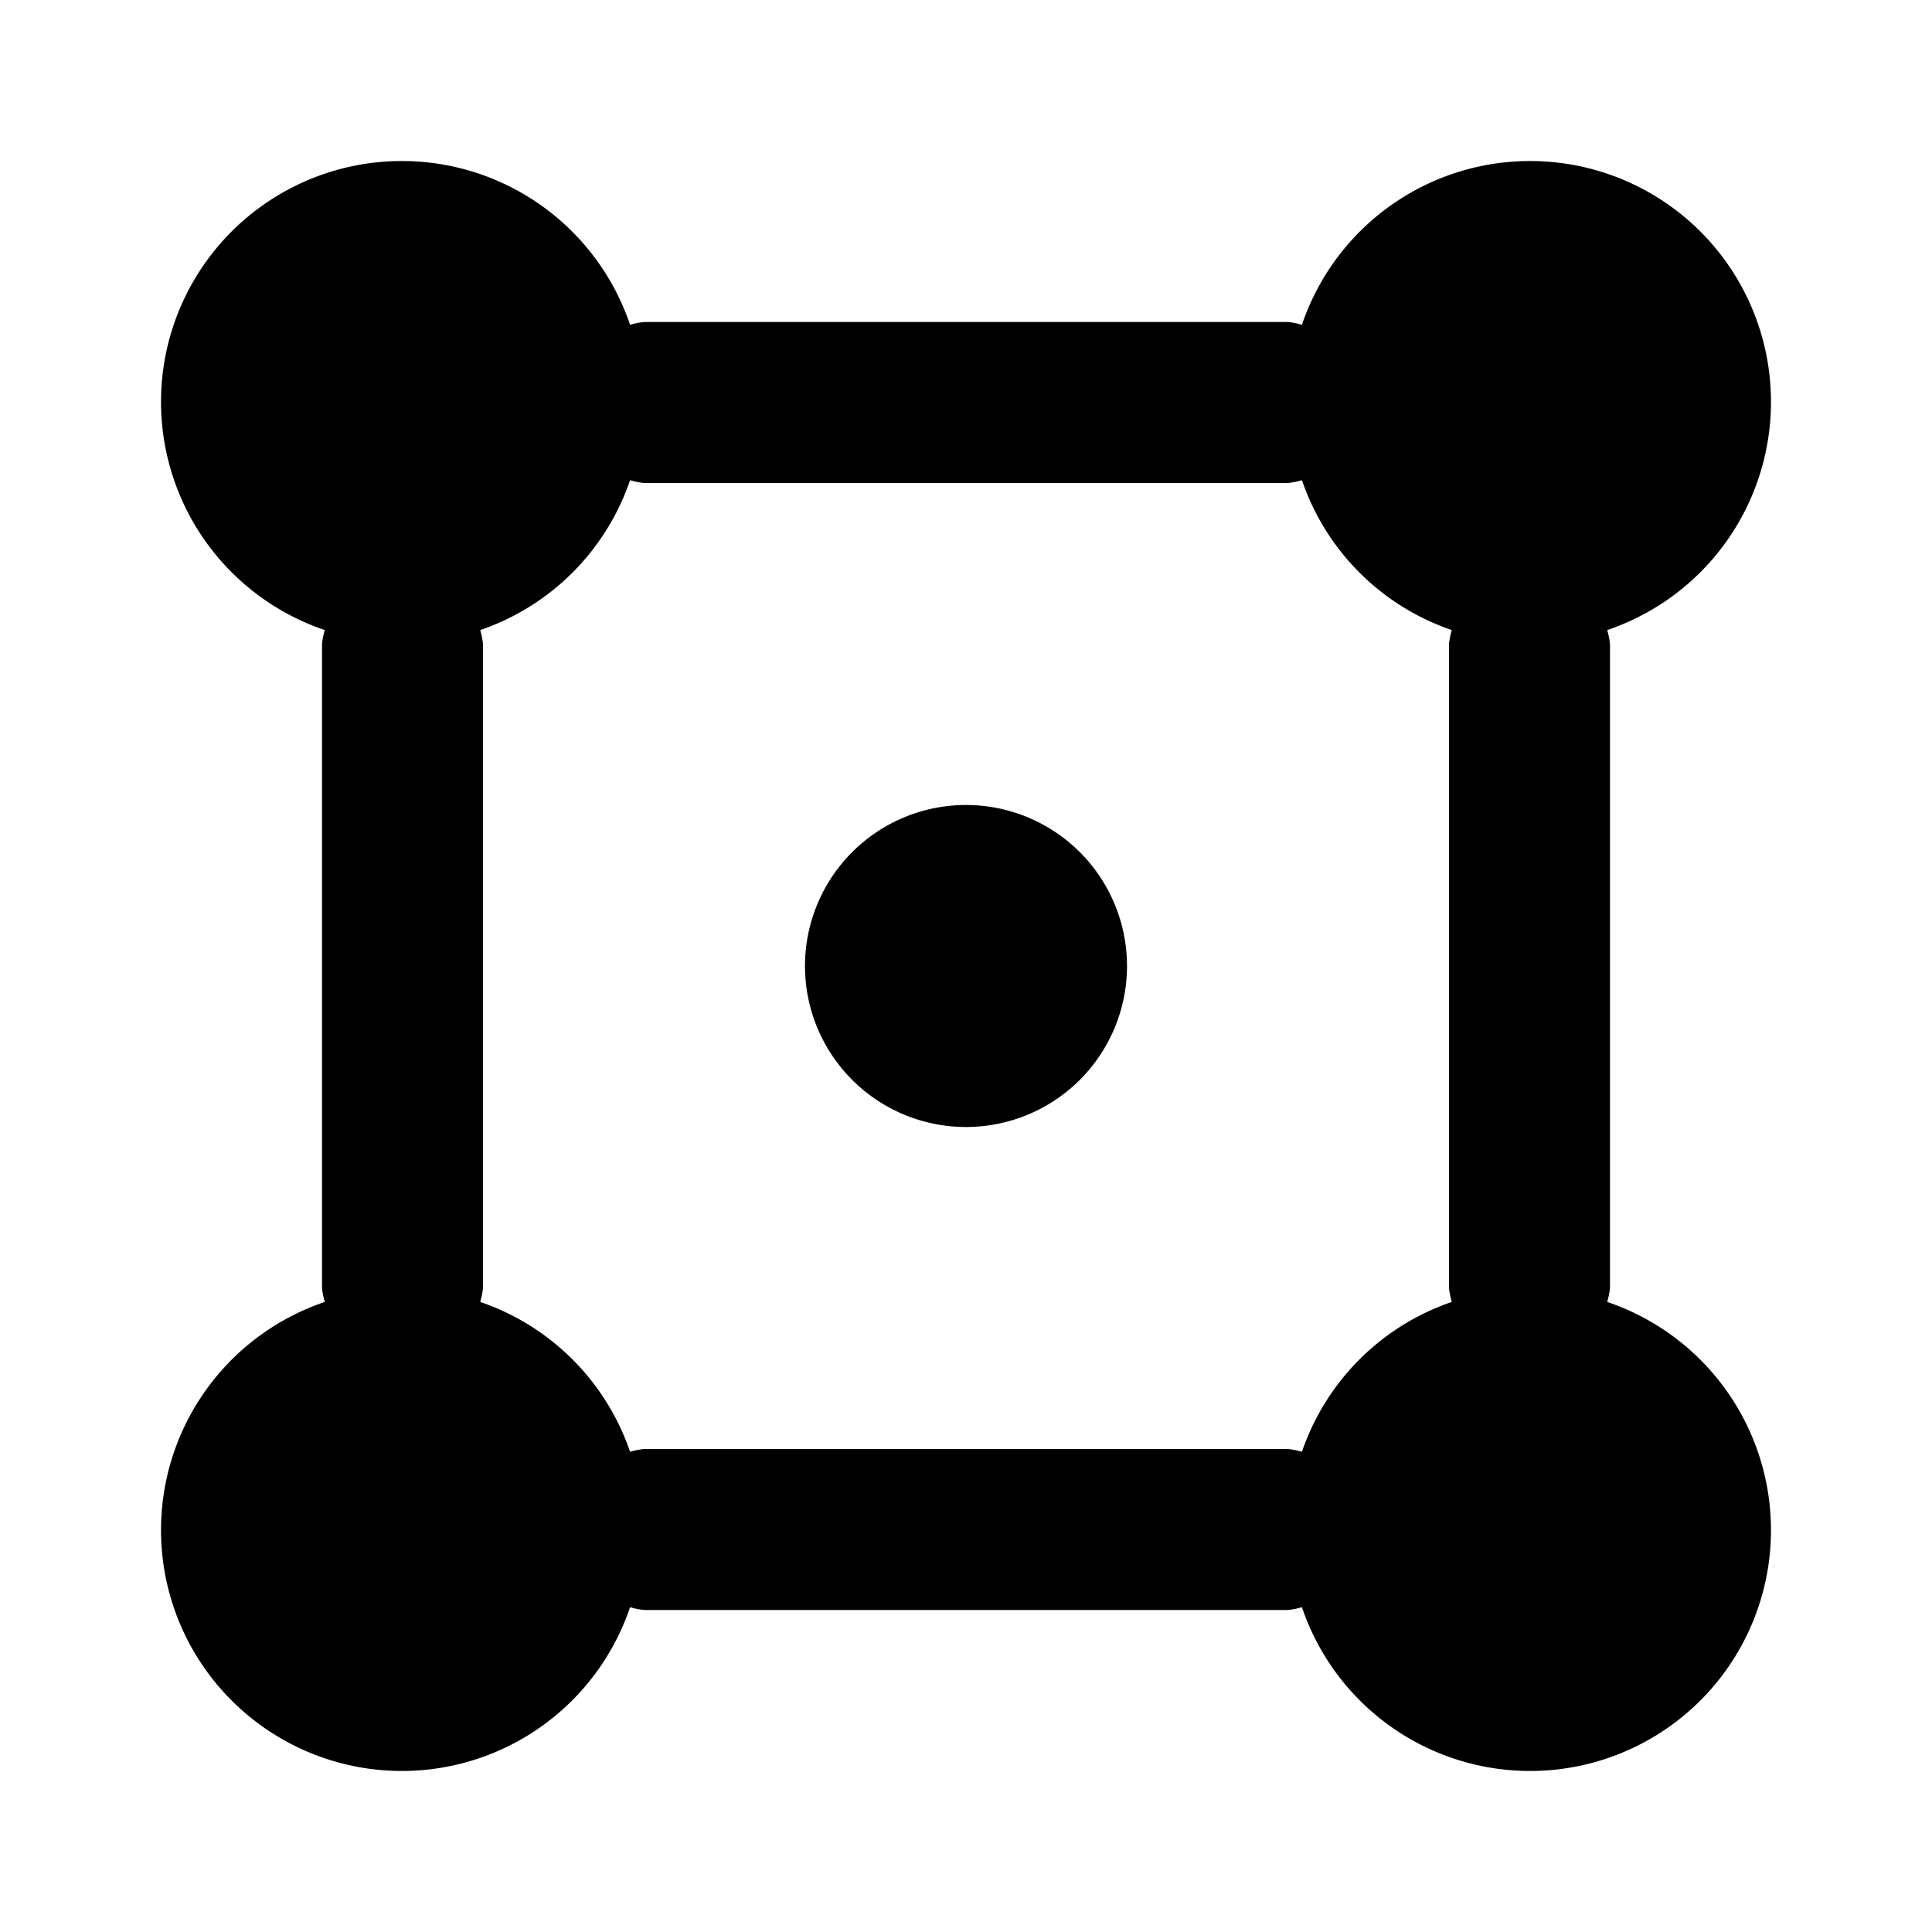 <?xml version="1.0" encoding="utf-8"?><!-- Скачано с сайта svg4.ru / Downloaded from svg4.ru -->
<svg fill="#000000" width="800px" height="800px" viewBox="0 0 24 24" xmlns="http://www.w3.org/2000/svg"><path d="M14,12a2,2,0,1,1-2-2A2,2,0,0,1,14,12Zm5.965-4.173A.915.915,0,0,1,20,8v8a.915.915,0,0,1-.035.173,2.992,2.992,0,1,1-3.792,3.792A.915.915,0,0,1,16,20H8a.915.915,0,0,1-.173-.035,2.992,2.992,0,1,1-3.792-3.792A.915.915,0,0,1,4,16V8a.915.915,0,0,1,.035-.173A2.992,2.992,0,1,1,7.827,4.035.915.915,0,0,1,8,4h8a.915.915,0,0,1,.173.035,2.992,2.992,0,1,1,3.792,3.792ZM18,16V8a.915.915,0,0,1,.035-.173,2.986,2.986,0,0,1-1.862-1.862A.915.915,0,0,1,16,6H8a.915.915,0,0,1-.173-.035A2.986,2.986,0,0,1,5.965,7.827.915.915,0,0,1,6,8v8a.915.915,0,0,1-.035.173,2.986,2.986,0,0,1,1.862,1.862A.915.915,0,0,1,8,18h8a.915.915,0,0,1,.173.035,2.986,2.986,0,0,1,1.862-1.862A.915.915,0,0,1,18,16Z"/></svg>